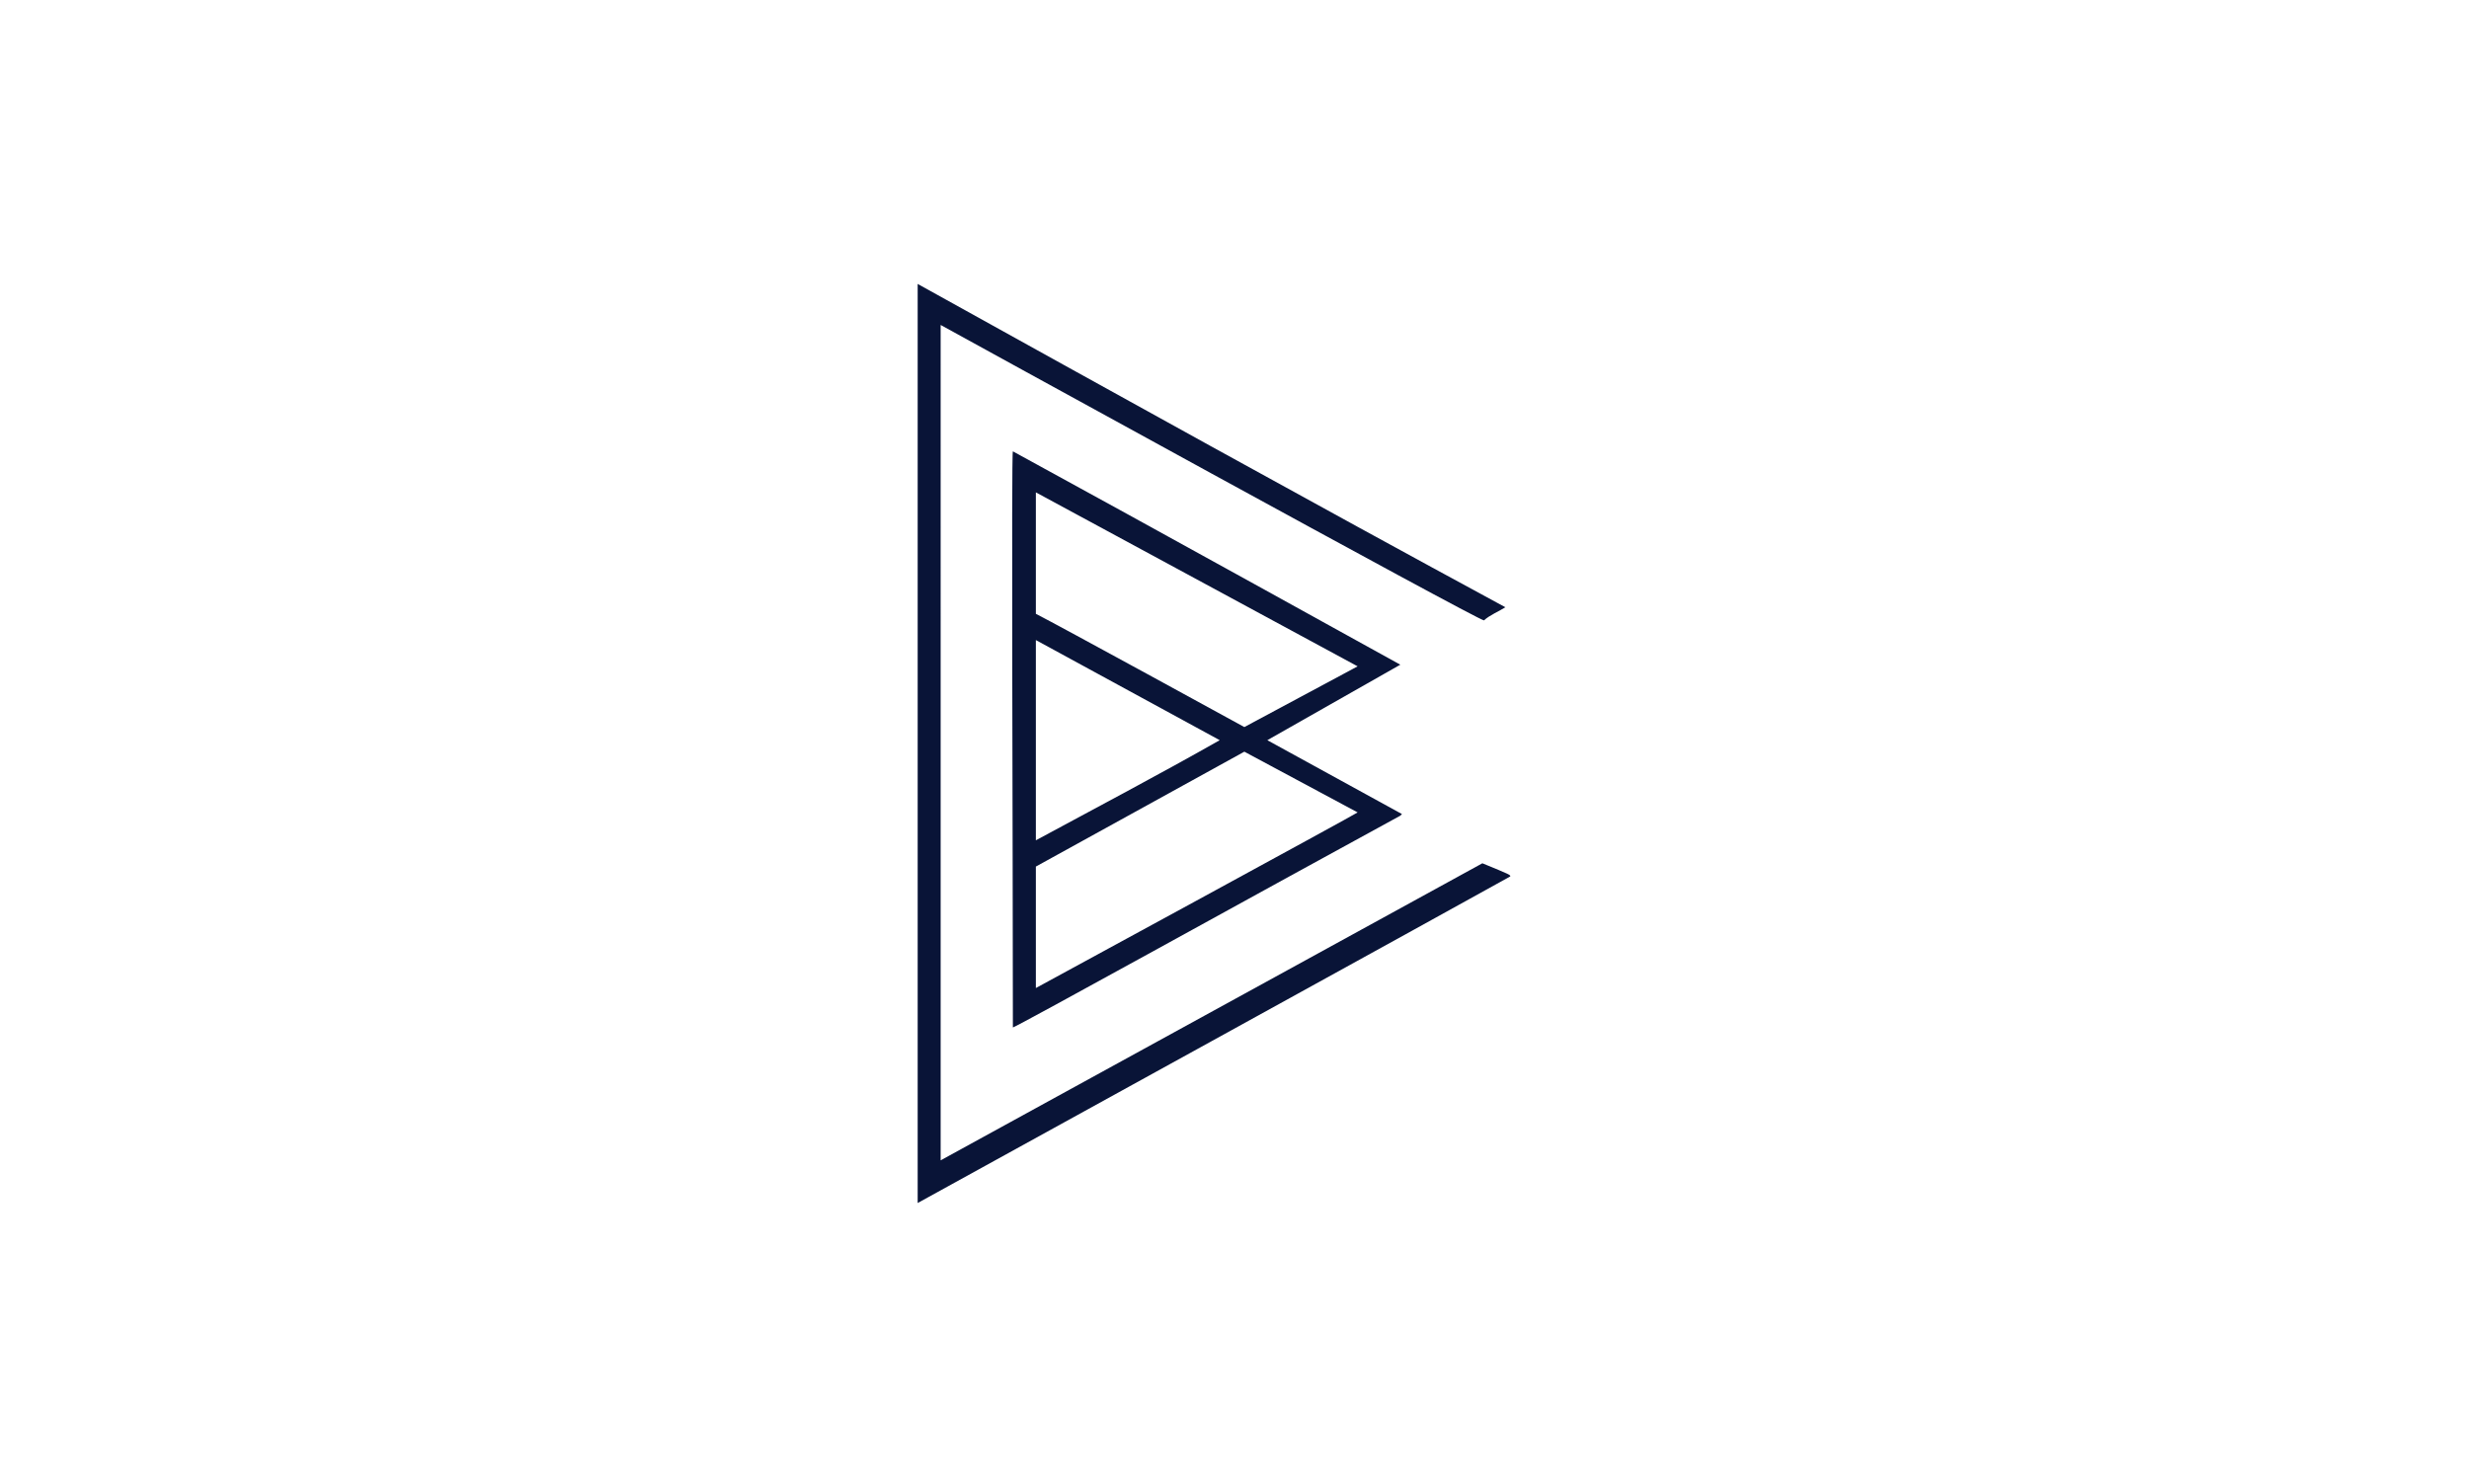 <?xml version="1.0" encoding="utf-8"?>
<!-- Generator: Adobe Illustrator 23.0.2, SVG Export Plug-In . SVG Version: 6.00 Build 0)  -->
<svg version="1.1" id="Layer_1" xmlns="http://www.w3.org/2000/svg" xmlns:xlink="http://www.w3.org/1999/xlink" x="0px" y="0px"
	 width="150.4px" height="90.4px" viewBox="0 0 150.4 90.4" style="enable-background:new 0 0 150.4 90.4;" xml:space="preserve">
<style type="text/css">
	.st0{fill:#091437;}
</style>
<g>
	<path class="st0" d="M90.3,52.6l-33,18.1V19.8c0,0,32.9,18.1,33.1,18c0.3-0.3,1-0.6,1.3-0.8c-12-6.5-23.9-13.1-35.8-19.7v56
		c0,0,35.6-19.6,36.1-19.9C92,53.3,92,53.3,90.3,52.6z"/>
	<path class="st0" d="M85.3,40.5c0,0-15.9-8.8-23.6-13c-0.1,0,0,23.6,0,35.1c0,0.1,15.7-8.6,23.6-12.9l0.1-0.1l-8.2-4.5L85.3,40.5z
		 M63.1,52.8l12.7-7l6.9,3.7c-0.1,0.1-19.6,10.7-19.6,10.7S63.1,52.8,63.1,52.8z M63.1,37.4V30c5,2.7,19.6,10.6,19.6,10.6l-6.9,3.7
		C75.8,44.3,64.3,38,63.1,37.4z M63.1,51.2V39l11.2,6.1C70.6,47.2,66.8,49.2,63.1,51.2z"/>
</g>
</svg>

